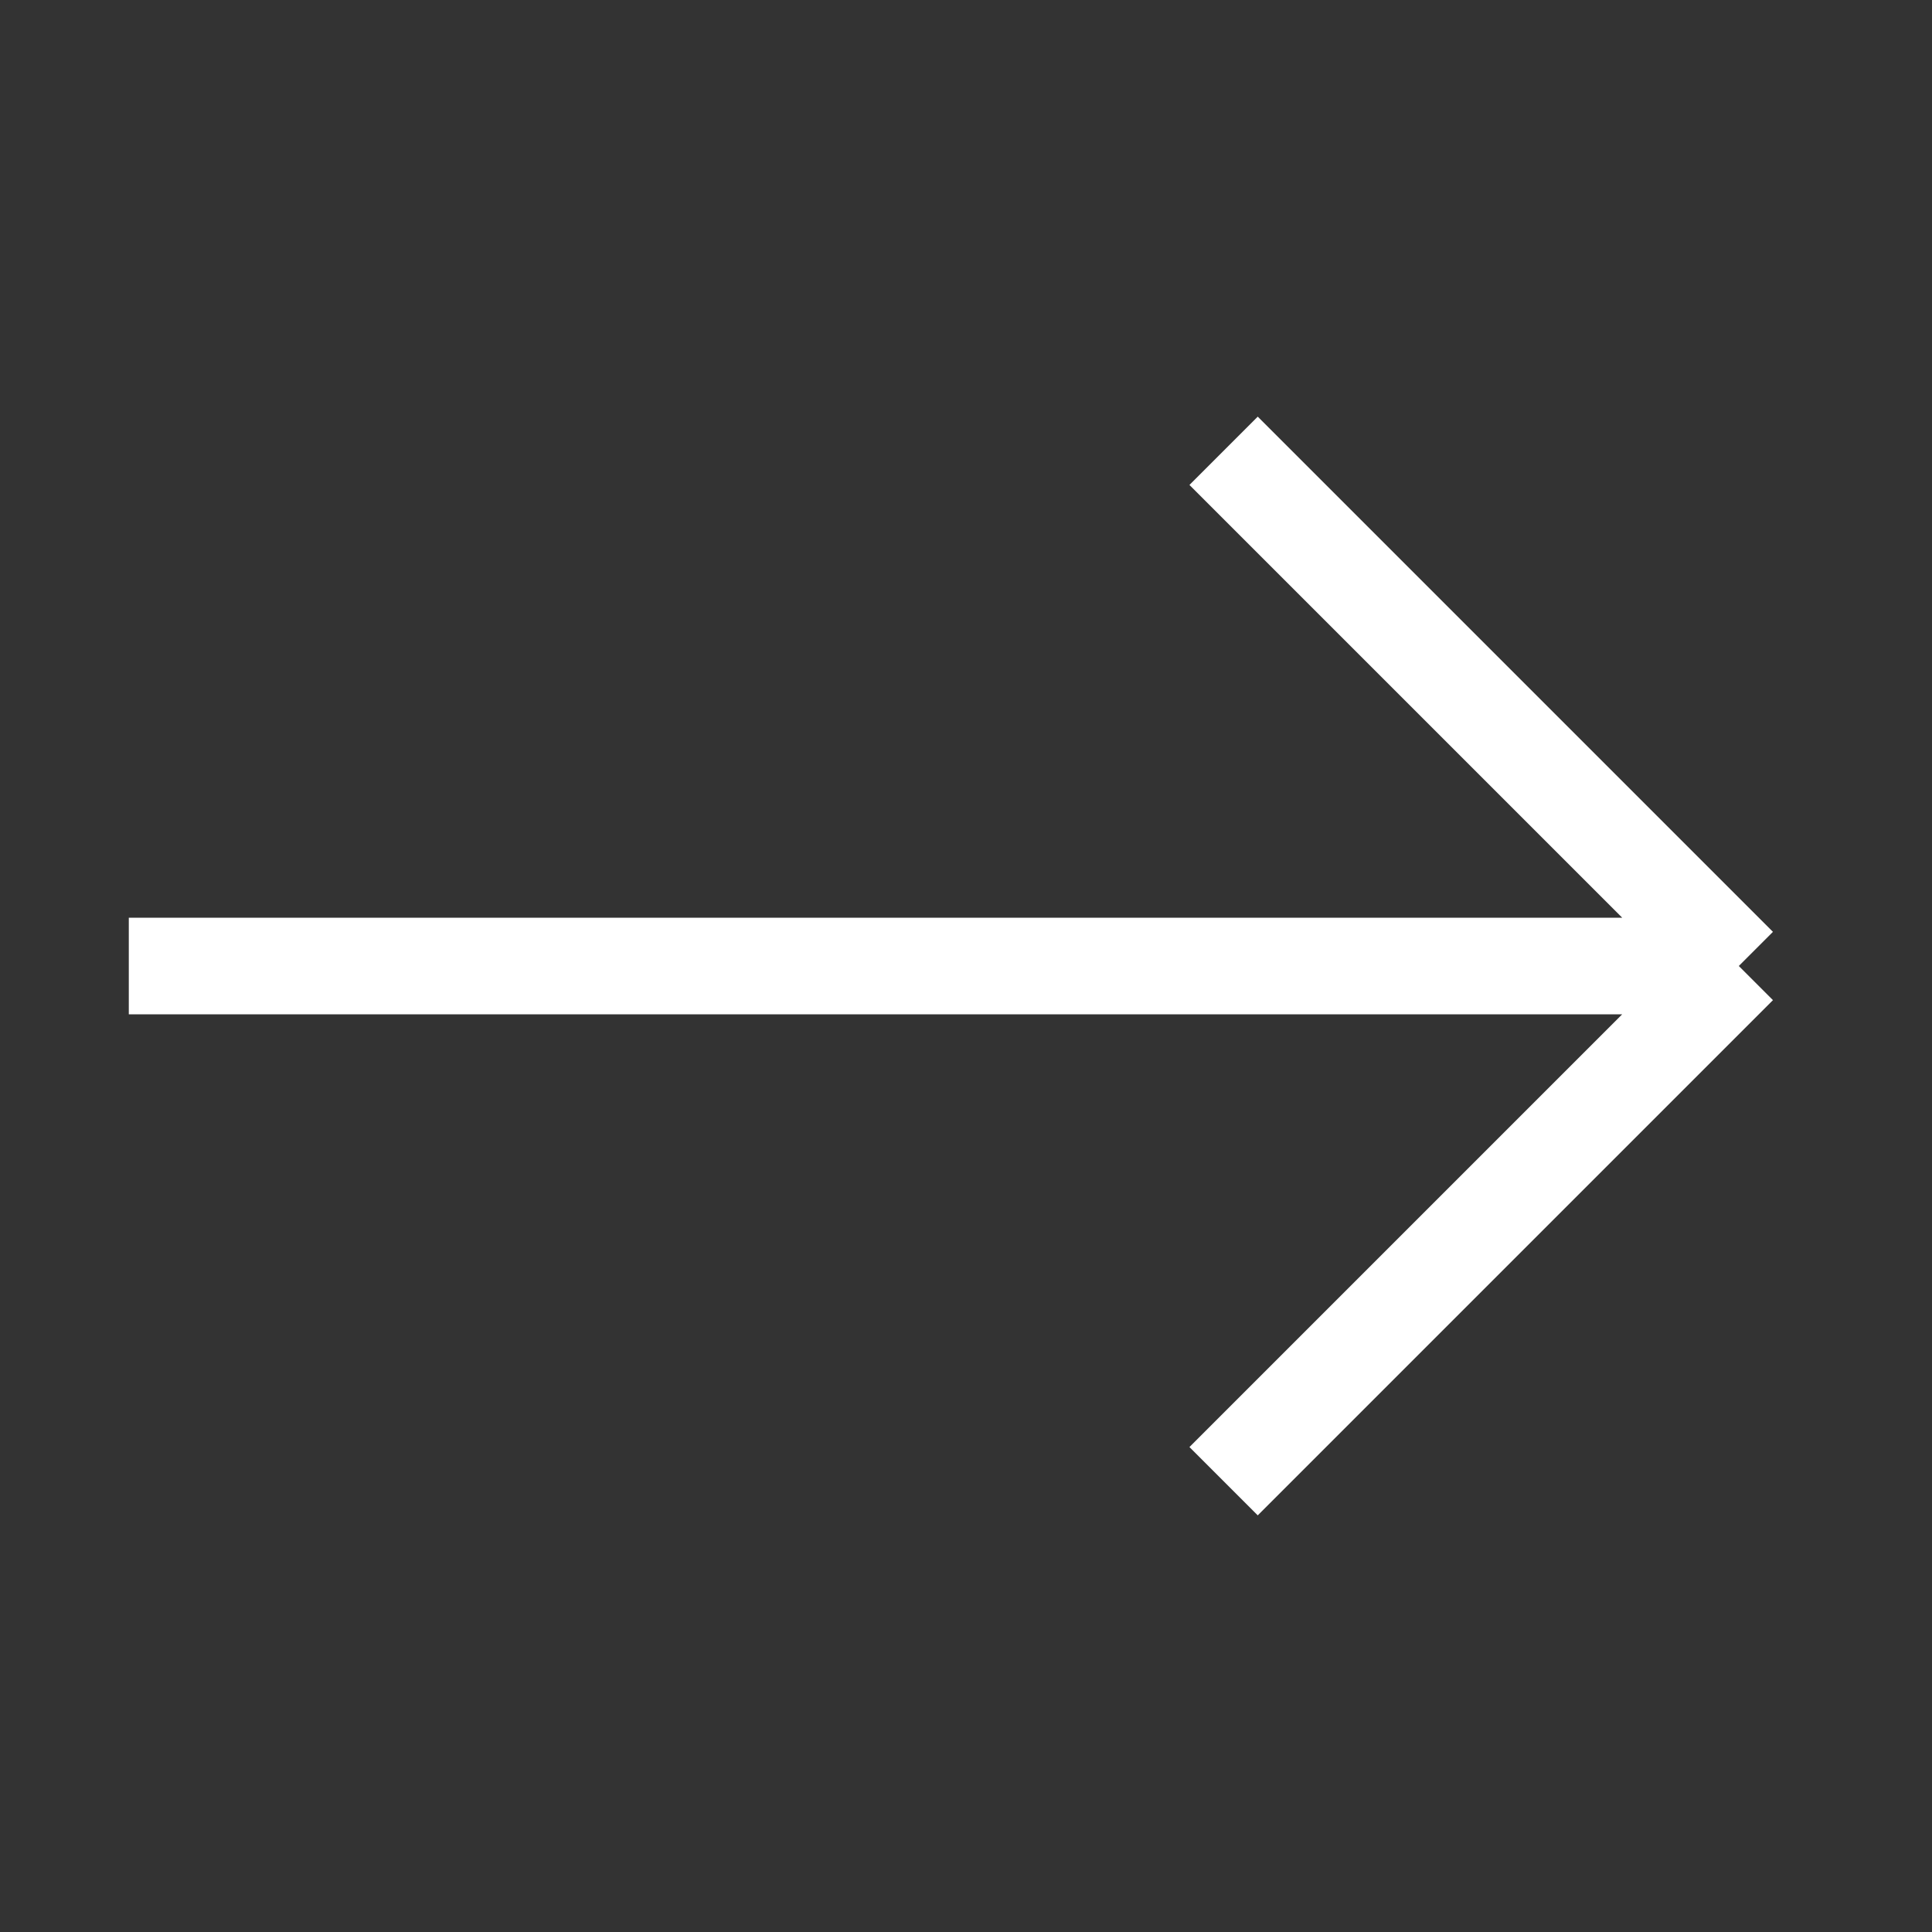 <svg width="30" height="30" viewBox="0 0 30 30" fill="none" xmlns="http://www.w3.org/2000/svg">
<rect x="0" y="0" width="30" height="30" fill="#333333" stroke="none"/>
<path d="M27 15L19 7M27 15L19 23M27 15H2" stroke="white" stroke-width="1.5"/>
</svg>
